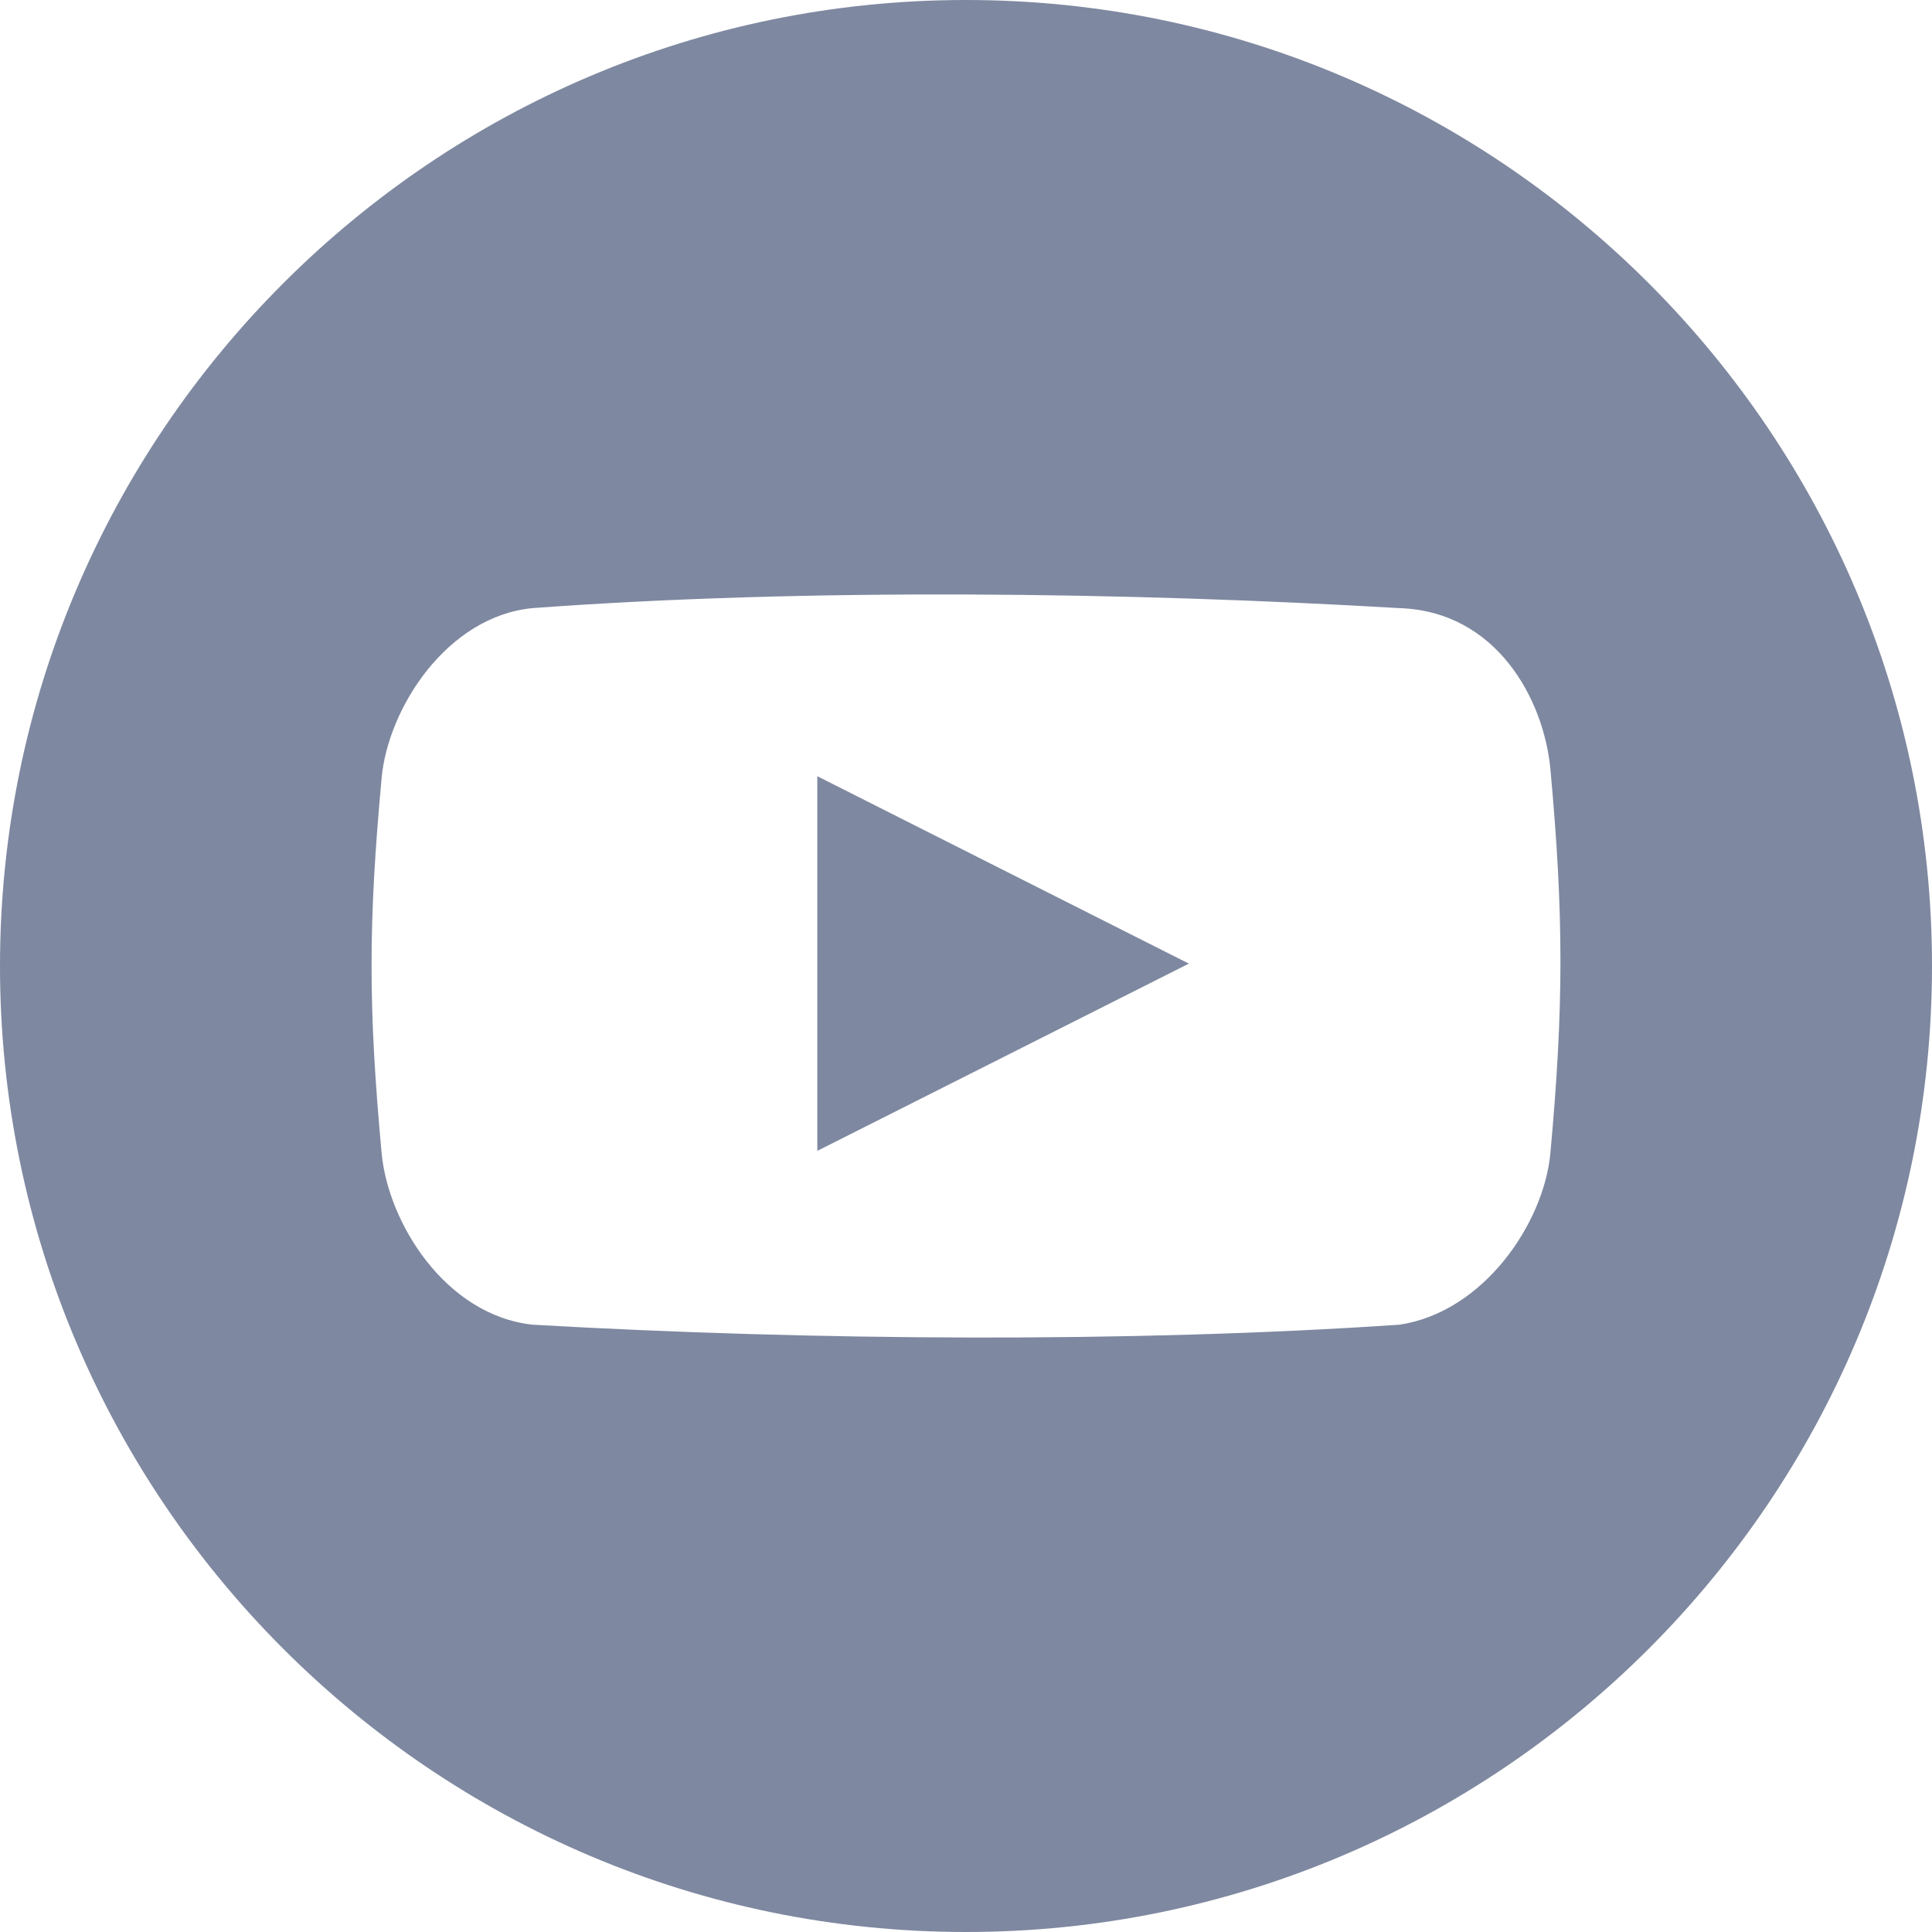 <svg xmlns="http://www.w3.org/2000/svg" width="26" height="26">
    <path fill-rule="evenodd" fill="#7e88a0" d="M13 0c7.168 0 13 5.832 13 13 0 7.169-5.832 13-13 13S0 20.17 0 13C0 5.832 5.832 0 13 0zM7.163 8.184c-1.151.114-1.94 1.347-2.027 2.283-.181 1.967-.181 3.087 0 5.054.088.936.857 2.176 2.029 2.306 3.754.215 8.05.246 11.671 0 1.136-.173 1.941-1.37 2.028-2.306.181-1.968.181-3.21 0-5.177-.09-.936-.725-2.117-2.03-2.16-3.644-.215-7.961-.274-11.671 0zm3.836 2.262l5 2.522-5 2.52v-5.042z"></path>
</svg>
